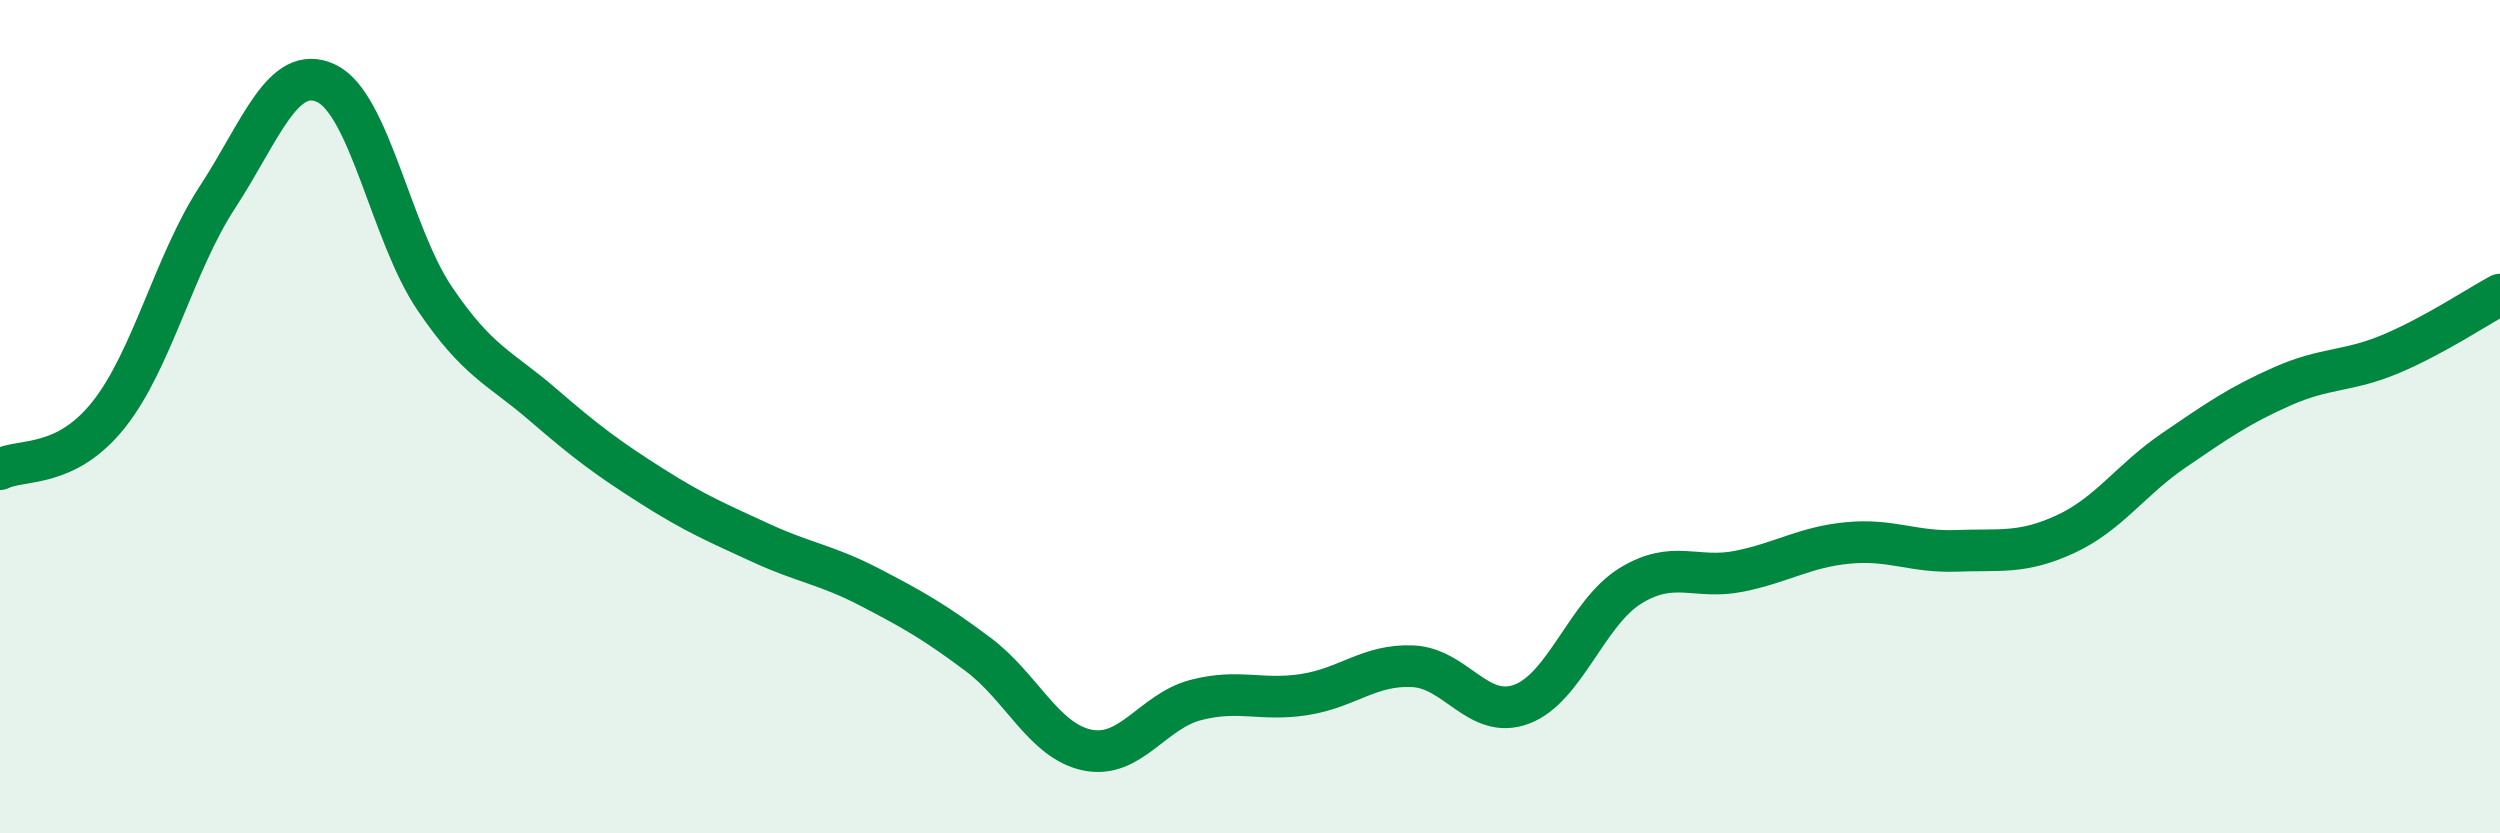 
    <svg width="60" height="20" viewBox="0 0 60 20" xmlns="http://www.w3.org/2000/svg">
      <path
        d="M 0,11.26 C 0.52,11 1.57,11.26 2.61,9.95 C 3.65,8.64 4.18,6.32 5.22,4.73 C 6.26,3.14 6.79,1.51 7.83,2 C 8.87,2.49 9.39,5.62 10.43,7.16 C 11.47,8.7 12,8.82 13.04,9.72 C 14.08,10.62 14.61,11.01 15.65,11.67 C 16.69,12.33 17.22,12.55 18.26,13.03 C 19.3,13.51 19.83,13.55 20.87,14.09 C 21.91,14.63 22.44,14.93 23.48,15.71 C 24.52,16.49 25.05,17.78 26.09,18 C 27.13,18.22 27.66,17.07 28.7,16.8 C 29.74,16.53 30.26,16.83 31.3,16.67 C 32.34,16.51 32.87,15.94 33.91,15.99 C 34.95,16.04 35.48,17.29 36.52,16.9 C 37.56,16.51 38.09,14.7 39.13,14.06 C 40.17,13.42 40.7,13.92 41.74,13.71 C 42.78,13.5 43.31,13.13 44.35,13.03 C 45.39,12.93 45.92,13.26 46.96,13.22 C 48,13.18 48.53,13.3 49.57,12.82 C 50.61,12.34 51.13,11.52 52.17,10.81 C 53.21,10.1 53.74,9.73 54.78,9.27 C 55.82,8.81 56.35,8.93 57.39,8.49 C 58.43,8.05 59.48,7.35 60,7.07L60 20L0 20Z"
        fill="#008740"
        opacity="0.1"
        stroke-linecap="round"
        stroke-linejoin="round"
      />
      <path
        d="M 0,11.26 C 0.52,11 1.57,11.26 2.61,9.95 C 3.65,8.64 4.18,6.32 5.22,4.73 C 6.26,3.14 6.79,1.51 7.83,2 C 8.87,2.49 9.39,5.62 10.43,7.16 C 11.47,8.7 12,8.82 13.04,9.72 C 14.08,10.62 14.61,11.01 15.65,11.67 C 16.69,12.33 17.22,12.55 18.26,13.03 C 19.3,13.51 19.83,13.55 20.87,14.09 C 21.91,14.63 22.44,14.93 23.48,15.71 C 24.52,16.49 25.05,17.78 26.09,18 C 27.13,18.22 27.66,17.07 28.7,16.8 C 29.74,16.53 30.26,16.83 31.3,16.67 C 32.34,16.51 32.87,15.94 33.91,15.99 C 34.95,16.04 35.48,17.29 36.52,16.9 C 37.56,16.51 38.09,14.7 39.13,14.06 C 40.17,13.42 40.7,13.92 41.74,13.71 C 42.78,13.5 43.31,13.13 44.35,13.03 C 45.39,12.93 45.92,13.26 46.96,13.22 C 48,13.18 48.53,13.3 49.57,12.82 C 50.61,12.34 51.13,11.52 52.17,10.81 C 53.21,10.1 53.74,9.73 54.78,9.27 C 55.82,8.81 56.35,8.93 57.39,8.49 C 58.43,8.05 59.48,7.35 60,7.07"
        stroke="#008740"
        stroke-width="1"
        fill="none"
        stroke-linecap="round"
        stroke-linejoin="round"
      />
    </svg>
  